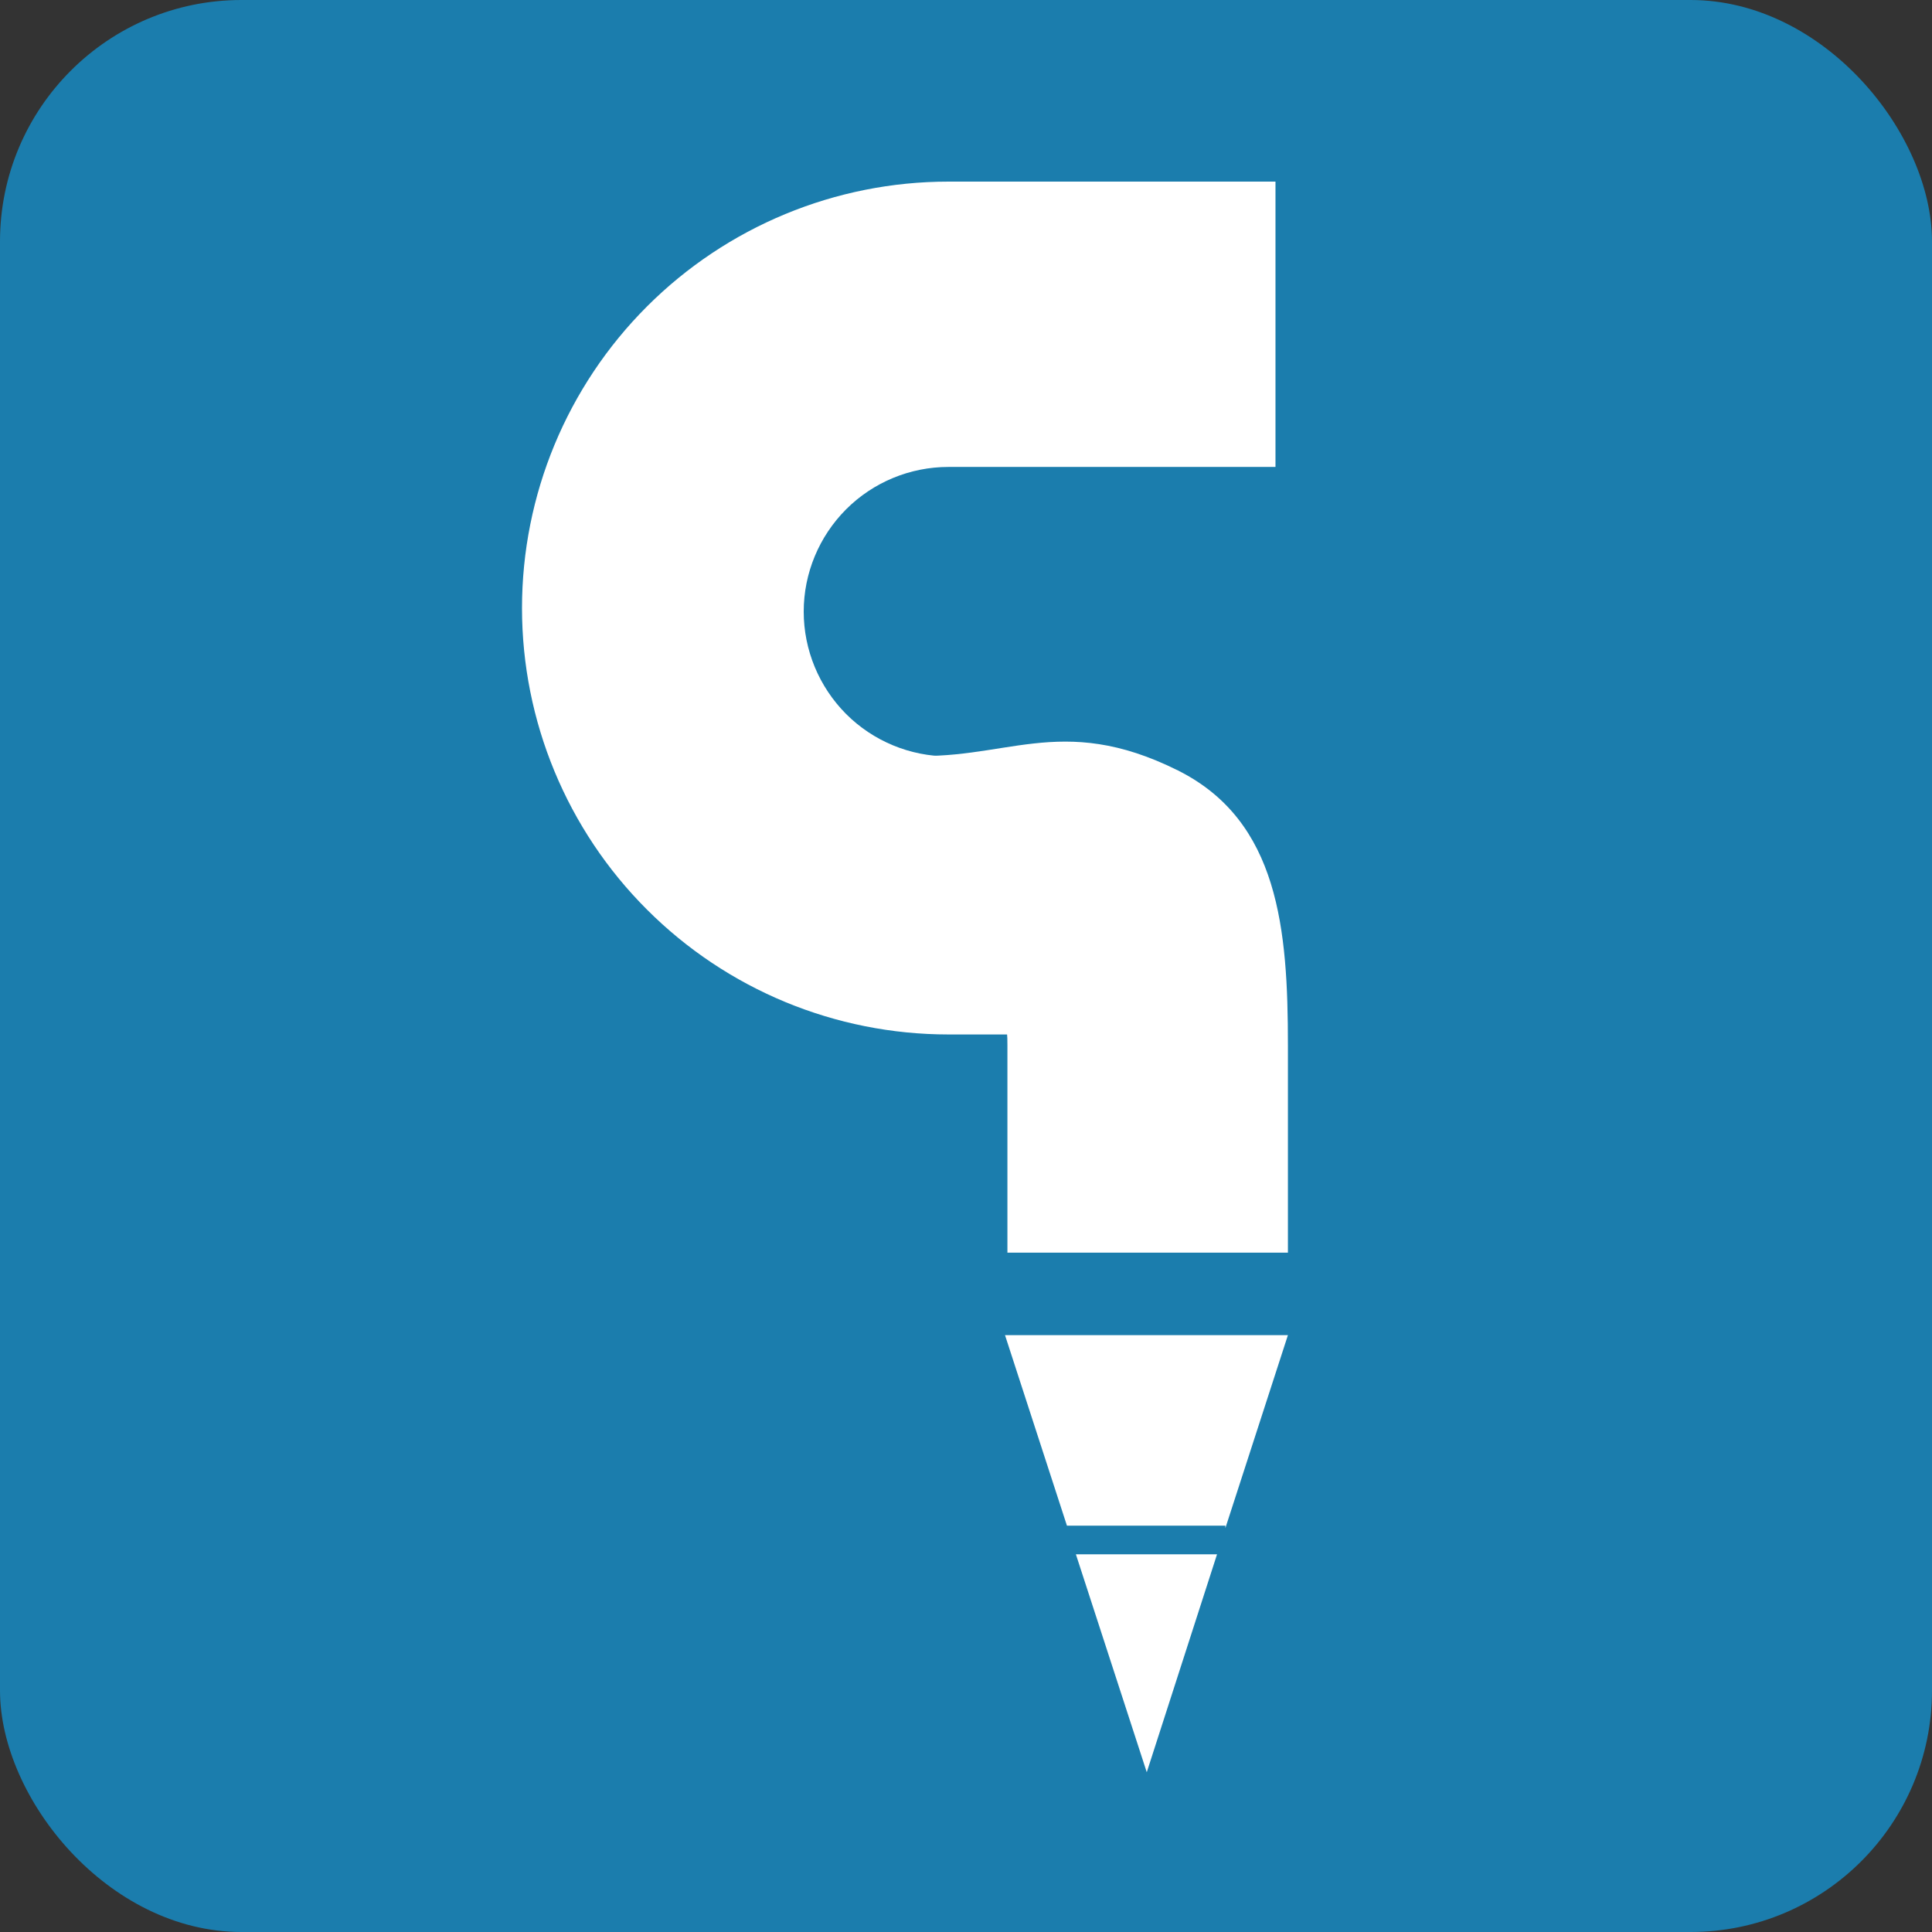 <svg width="16" height="16" viewBox="0 0 16 16" fill="none" xmlns="http://www.w3.org/2000/svg">
<rect x="0" y="0" width="16" height="16" fill="#333333" stroke="none"/>
<rect width="16" height="16" rx="2" fill="#1b7dad"/>
<path fill-rule="evenodd" clip-rule="evenodd" d="M8.91 12.872L9.497 14.677L10.079 12.872H8.91Z" fill="white"/>
<path fill-rule="evenodd" clip-rule="evenodd" d="M10.666 11.057H8.323L8.836 12.635H10.148V12.655L10.666 11.057Z" fill="white"/>
<path fill-rule="evenodd" clip-rule="evenodd" d="M9.758 6.382C8.772 5.889 8.313 6.318 7.475 6.254V8.474C7.672 8.523 7.849 7.689 8.002 7.837C8.112 7.943 8.199 8.071 8.257 8.212C8.316 8.352 8.345 8.504 8.343 8.656V10.374H10.666V8.656C10.666 7.699 10.592 6.801 9.758 6.382Z" fill="white"/>
<path d="M7.855 6.264C7.537 6.264 7.232 6.138 7.007 5.913C6.783 5.688 6.656 5.383 6.656 5.065C6.656 4.747 6.783 4.443 7.007 4.218C7.232 3.993 7.537 3.867 7.855 3.867H10.563V1.504H7.855C6.918 1.504 6.02 1.876 5.358 2.538C4.695 3.201 4.323 4.099 4.323 5.036C4.323 5.972 4.695 6.871 5.358 7.533C6.02 8.195 6.918 8.567 7.855 8.567H10.563L9.759 6.382L7.855 6.264Z" fill="white"/>
</svg>